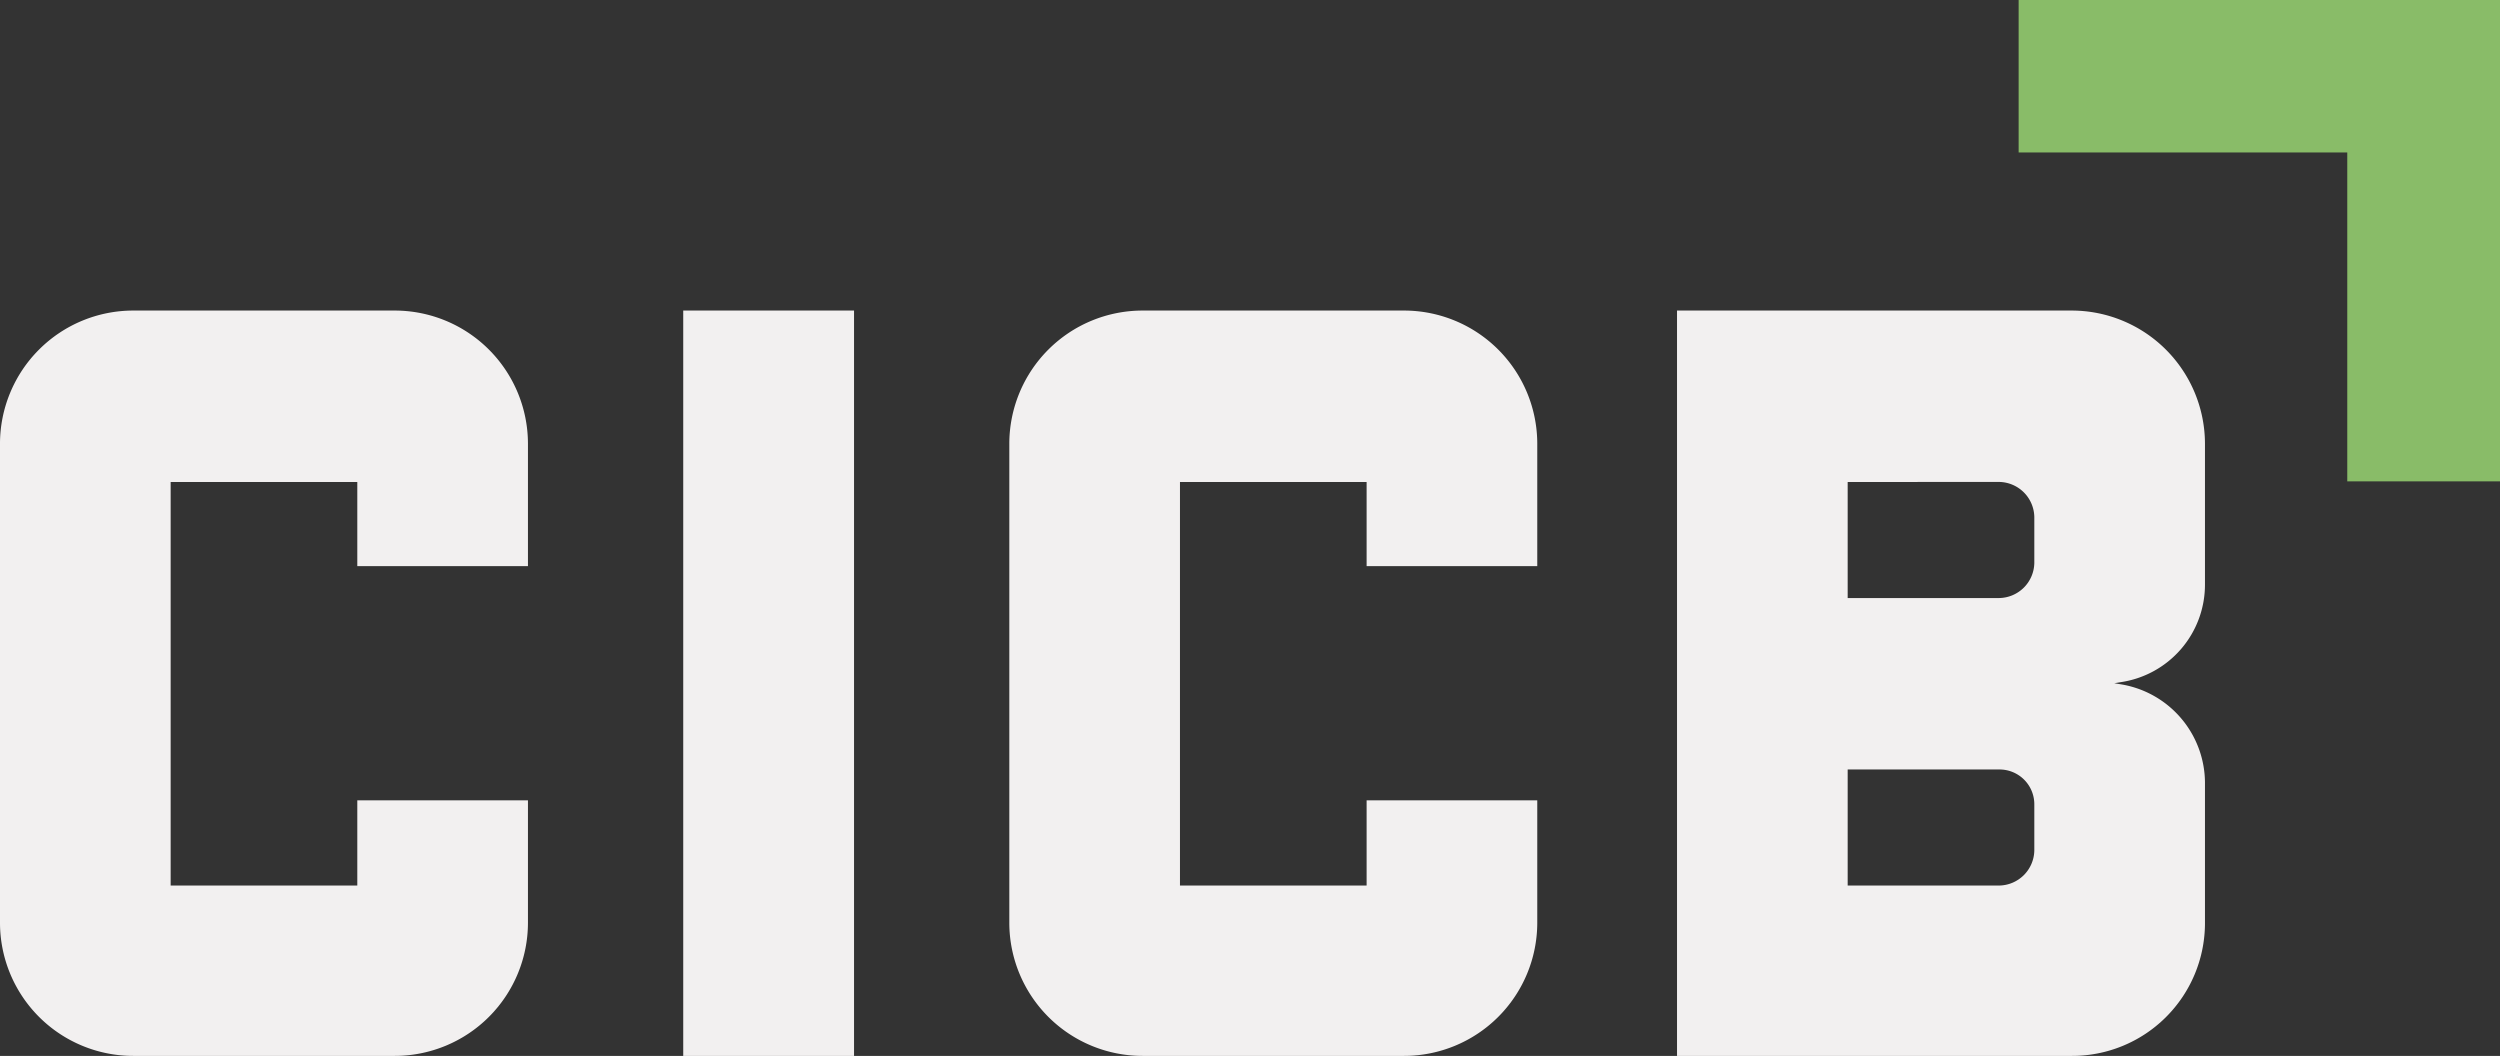 <svg id="Group_8" data-name="Group 8" xmlns="http://www.w3.org/2000/svg" xmlns:xlink="http://www.w3.org/1999/xlink" width="161" height="68" viewBox="0 0 161 68">
  <rect x="0" y="0" width="161" height="68" fill="#333333" stroke="none"/>
  <defs>
    <clipPath id="clip-path">
      <path id="Clip_4" data-name="Clip 4" d="M0,68H161V0H0Z" fill="none"/>
    </clipPath>
  </defs>
  <path id="Fill_1" data-name="Fill 1" d="M34,31.543v7.886A8.581,8.581,0,0,1,25.414,48H8.586A8.582,8.582,0,0,1,0,39.429V8.571A8.582,8.582,0,0,1,8.586,0H25.414A8.582,8.582,0,0,1,34,8.571v7.886H23.01V11.04H10.99V37.029H23.01V31.543Z" transform="translate(0 20)" fill="#f2f0f0"/>
  <path id="Clip_4-2" data-name="Clip 4" d="M0,68H161V0H0Z" fill="none"/>
  <g id="Group_8-2" data-name="Group 8" clip-path="url(#clip-path)">
    <path id="Fill_3" data-name="Fill 3" d="M0,48H11V0H0Z" transform="translate(44 20)" fill="#f2f0f0"/>
    <path id="Fill_5" data-name="Fill 5" d="M34,31.543v7.886A8.581,8.581,0,0,1,25.414,48H8.586A8.581,8.581,0,0,1,0,39.429V8.571A8.582,8.582,0,0,1,8.586,0H25.414A8.582,8.582,0,0,1,34,8.571v7.886H23.01V11.04H10.99V37.029H23.01V31.543Z" transform="translate(65 20)" fill="#f2f0f0"/>
    <path id="Fill_6" data-name="Fill 6" d="M25.414,48H0V0H25.414A8.589,8.589,0,0,1,34,8.572v9.051a6.345,6.345,0,0,1-5.426,6.308L28.162,24l.412.068A6.452,6.452,0,0,1,34,30.378V39.5A8.554,8.554,0,0,1,25.414,48ZM10.99,29.555v7.474h9.754a2.3,2.3,0,0,0,2.266-2.263V31.818a2.24,2.24,0,0,0-2.266-2.263Zm0-18.515v7.474h9.754a2.3,2.3,0,0,0,2.266-2.264V13.3a2.3,2.3,0,0,0-2.266-2.263Z" transform="translate(108 20)" fill="#f2f0f0"/>
    <path id="Fill_7" data-name="Fill 7" d="M31,31H21.164V9.819H0V0H31Z" transform="translate(130)" fill="#89bc68"/>
  </g>
</svg>
